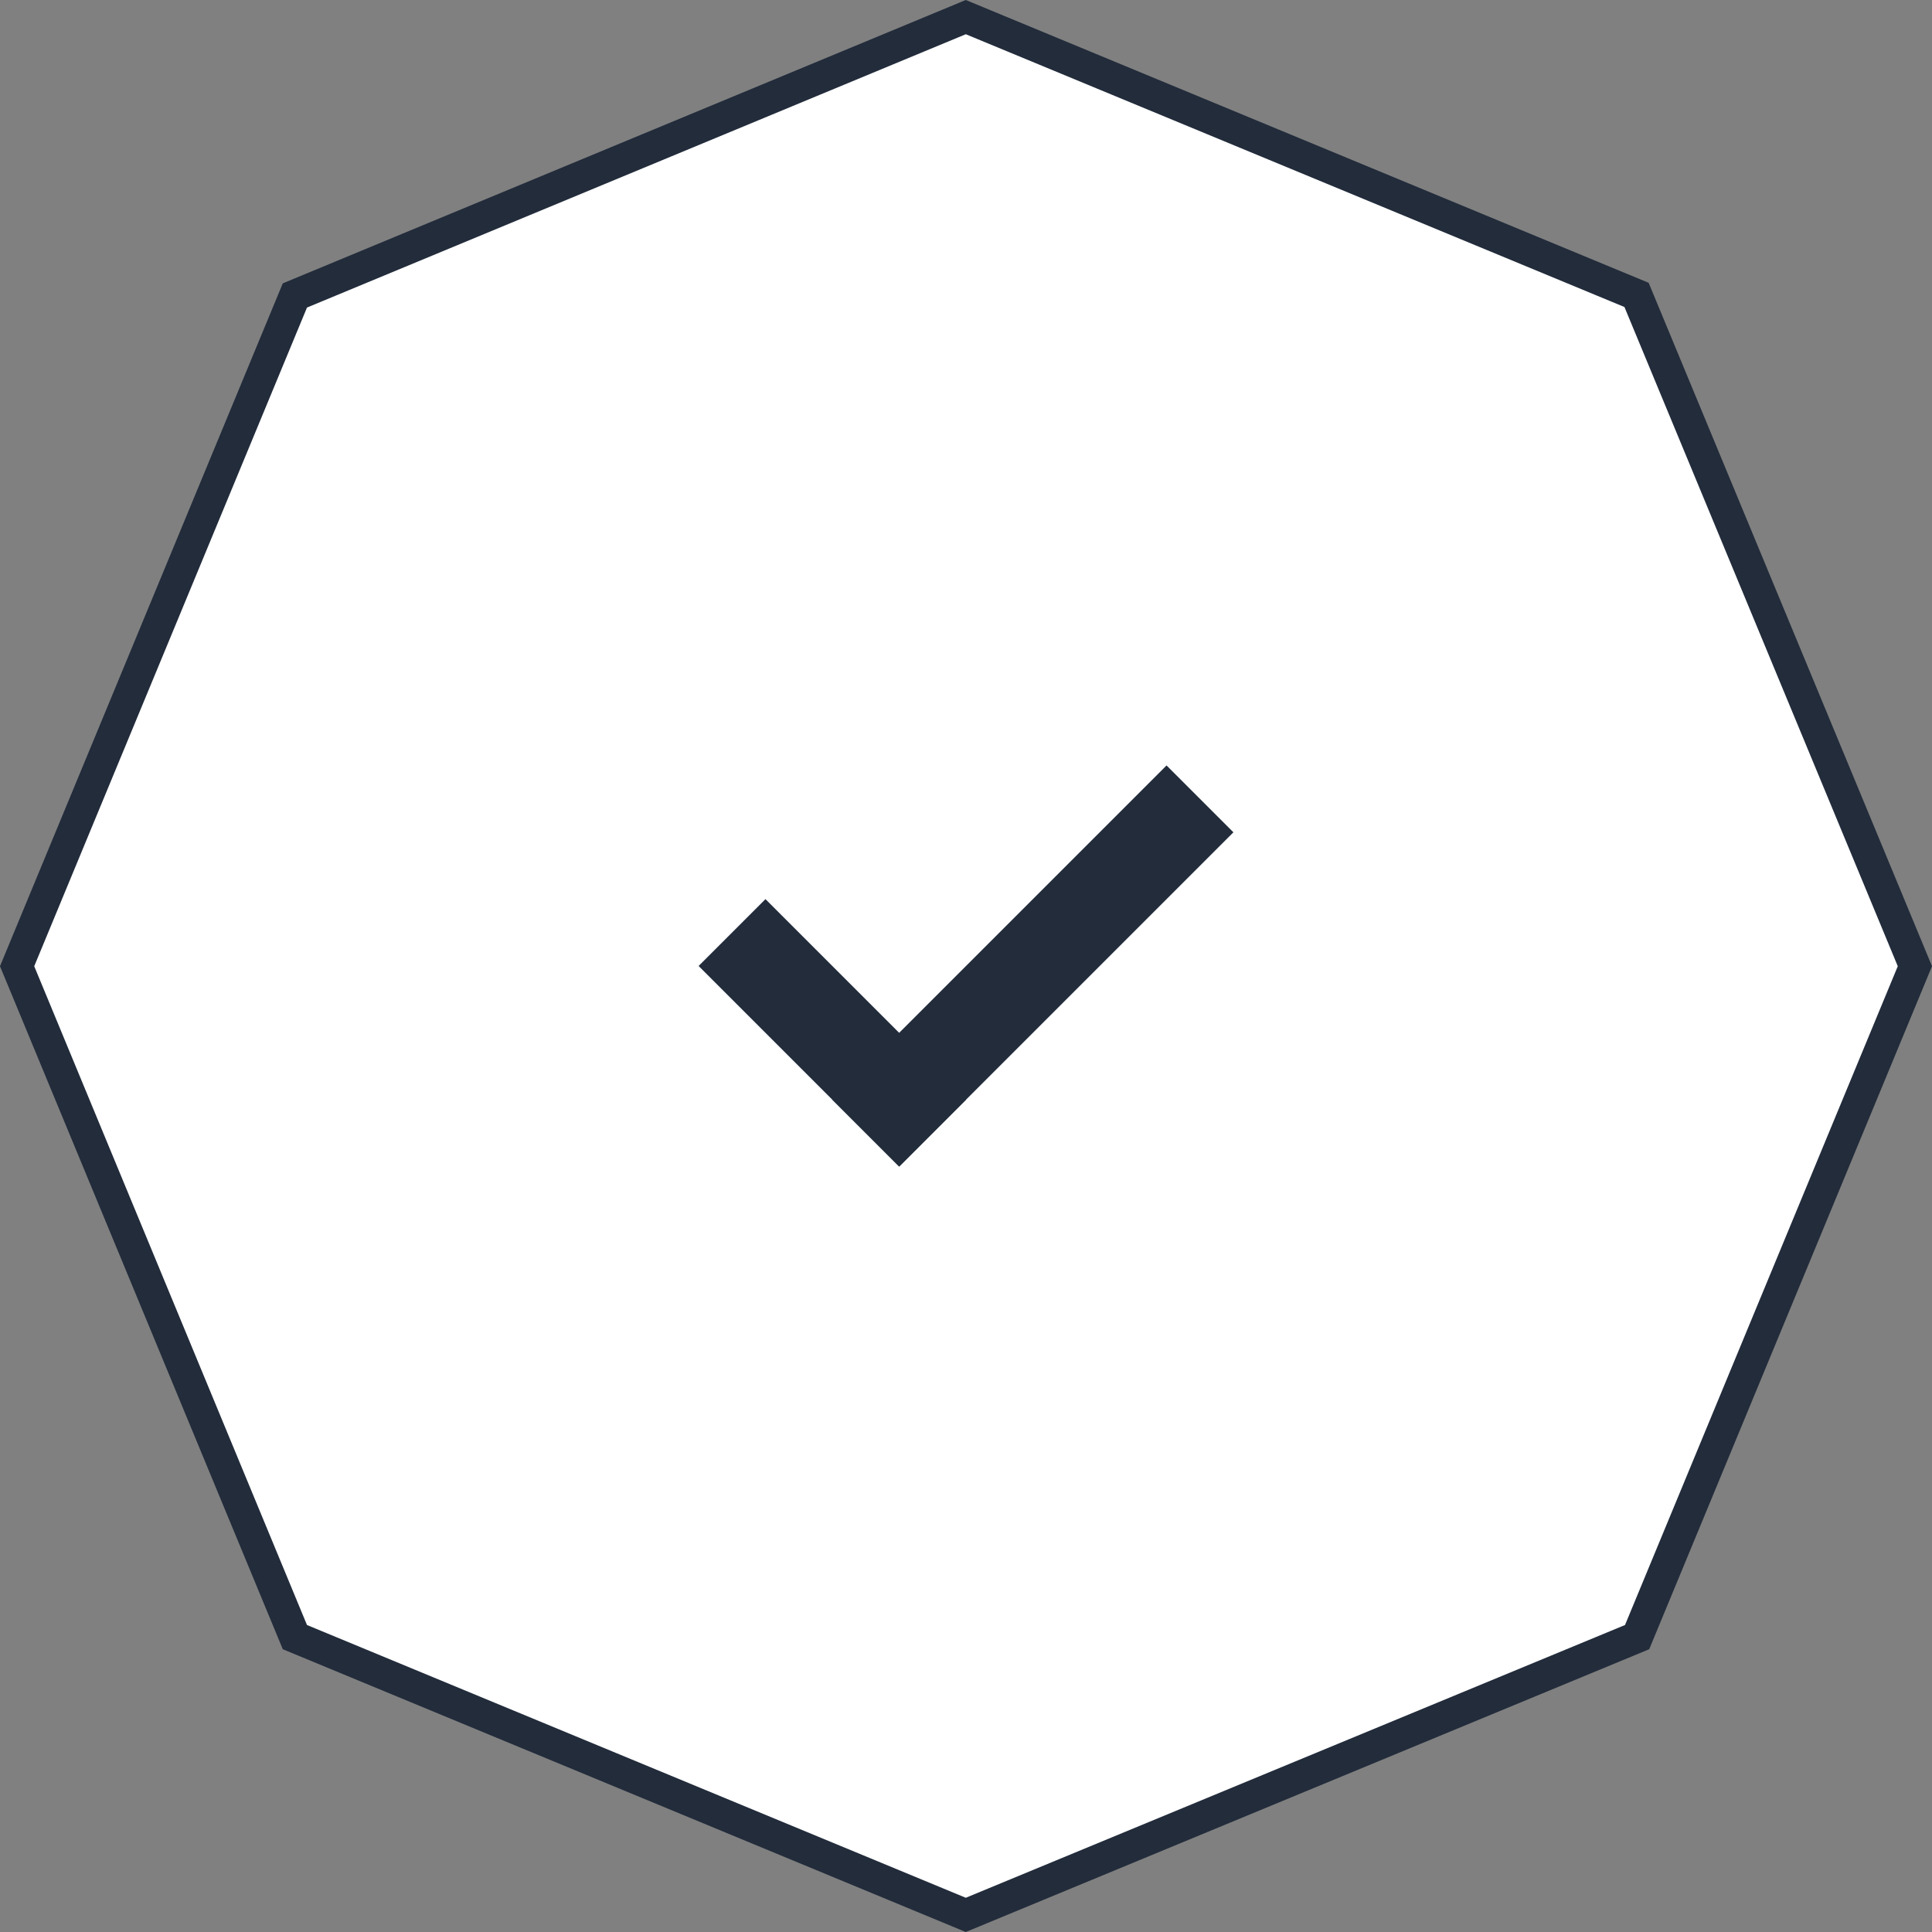 <svg xmlns="http://www.w3.org/2000/svg" width="61.082" height="61.082" viewBox="0 0 61.082 61.082">
  <rect x="0" y="0" width="61.082" height="61.082" fill="#808080" stroke="none"/>
  <g id="Group_677" data-name="Group 677" transform="translate(-139.459 -1205.459)">
    <path id="Subtraction_4" data-name="Subtraction 4" d="M30.007,0,51.218,8.782,60,29.993,51.218,51.2,30.007,60,8.8,51.217,0,29.993,8.782,8.782,30.007,0Z" transform="translate(200 1266) rotate(180)" fill="#fff" stroke="#222c3b" stroke-width="1"/>
    <g id="Group_91" data-name="Group 91" transform="translate(-81.797 -145.512)">
      <rect id="Rectangle_16" data-name="Rectangle 16" width="8.967" height="2.989" transform="translate(245.457 1379.398) rotate(45)" fill="#222c3b"/>
      <rect id="Rectangle_17" data-name="Rectangle 17" width="14.944" height="2.989" transform="translate(260.251 1377.285) rotate(135)" fill="#222c3b"/>
    </g>
  </g>
</svg>

